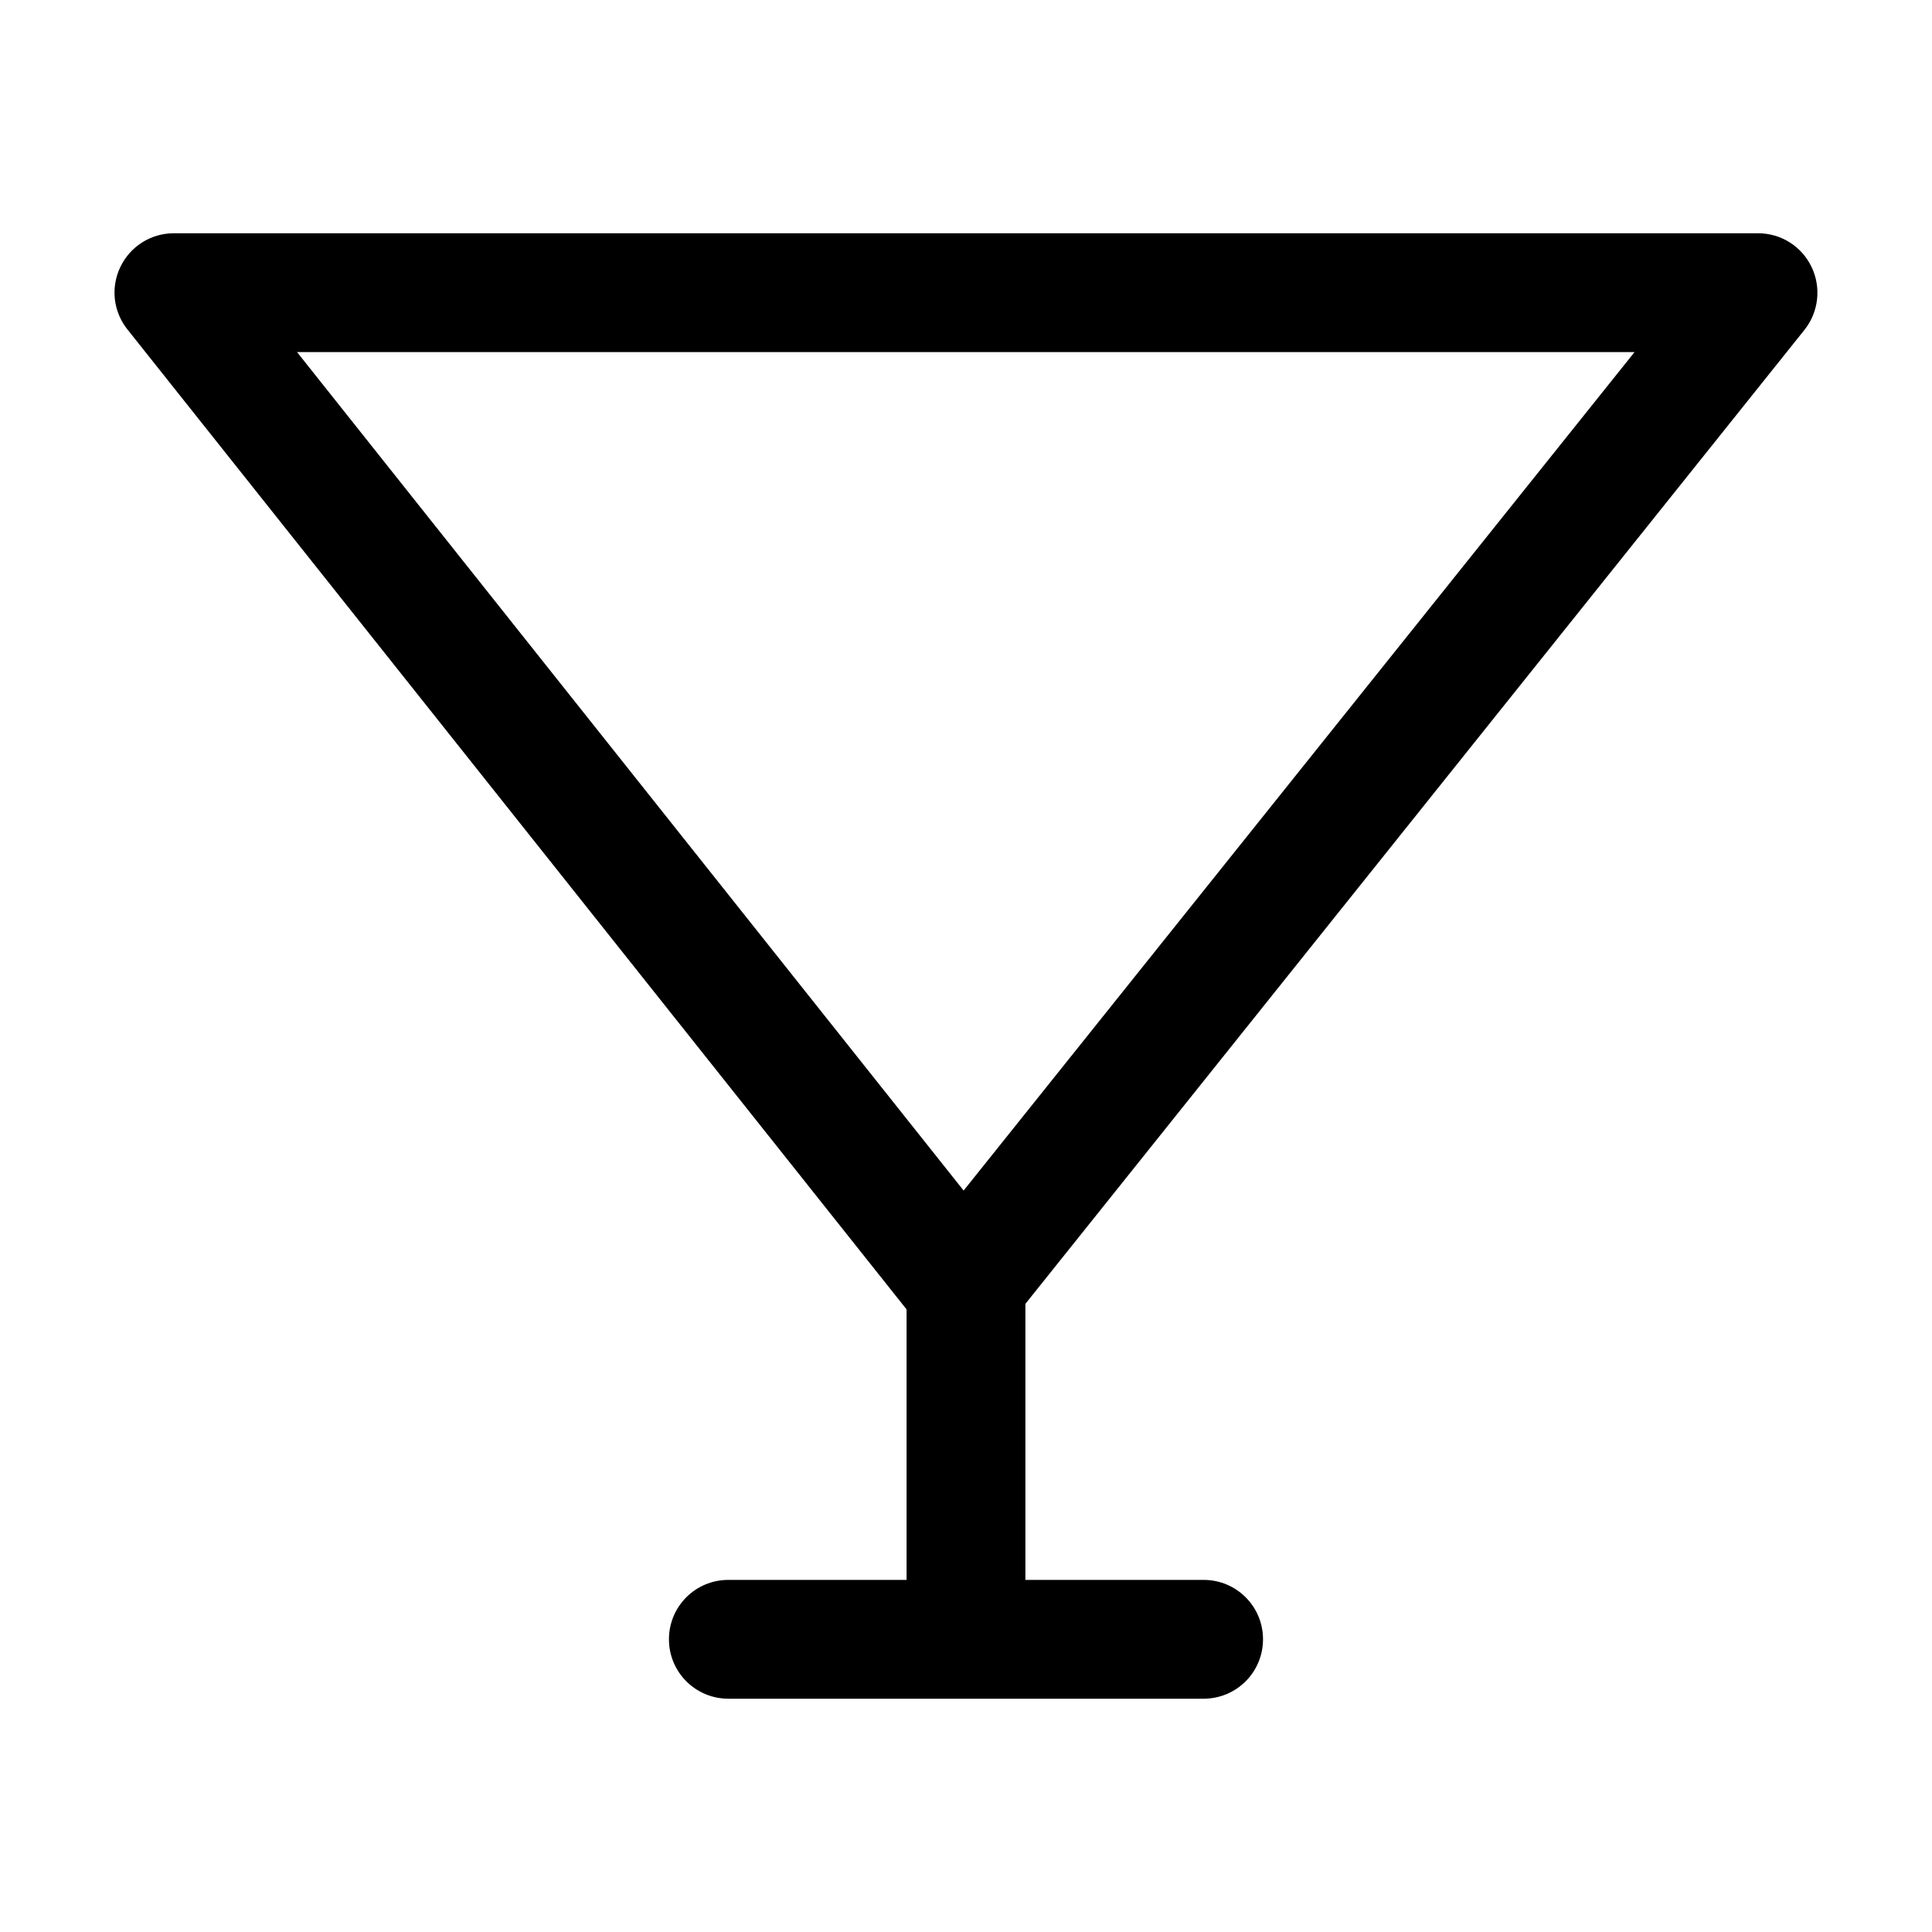 <?xml version="1.0" encoding="UTF-8"?>
<!-- Uploaded to: SVG Repo, www.svgrepo.com, Generator: SVG Repo Mixer Tools -->
<svg fill="#000000" width="800px" height="800px" version="1.1" viewBox="144 144 512 512" xmlns="http://www.w3.org/2000/svg">
 <path d="m384.25 491v71.688h-47.23c-8.711 0-15.742 7.031-15.742 15.742 0 8.711 7.031 15.742 15.742 15.742h125.95c8.711 0 15.742-7.031 15.742-15.742 0-8.711-7.031-15.742-15.742-15.742h-47.23v-73.156l206.45-258.1c3.777-4.723 4.512-11.23 1.891-16.688-2.625-5.461-8.082-8.926-14.172-8.926h-419.84c-6.086 0-11.547 3.465-14.168 8.922-2.625 5.461-1.891 11.863 1.887 16.586zm192.92-253.69-177.8 222.2-176.65-222.2z"/>
</svg>